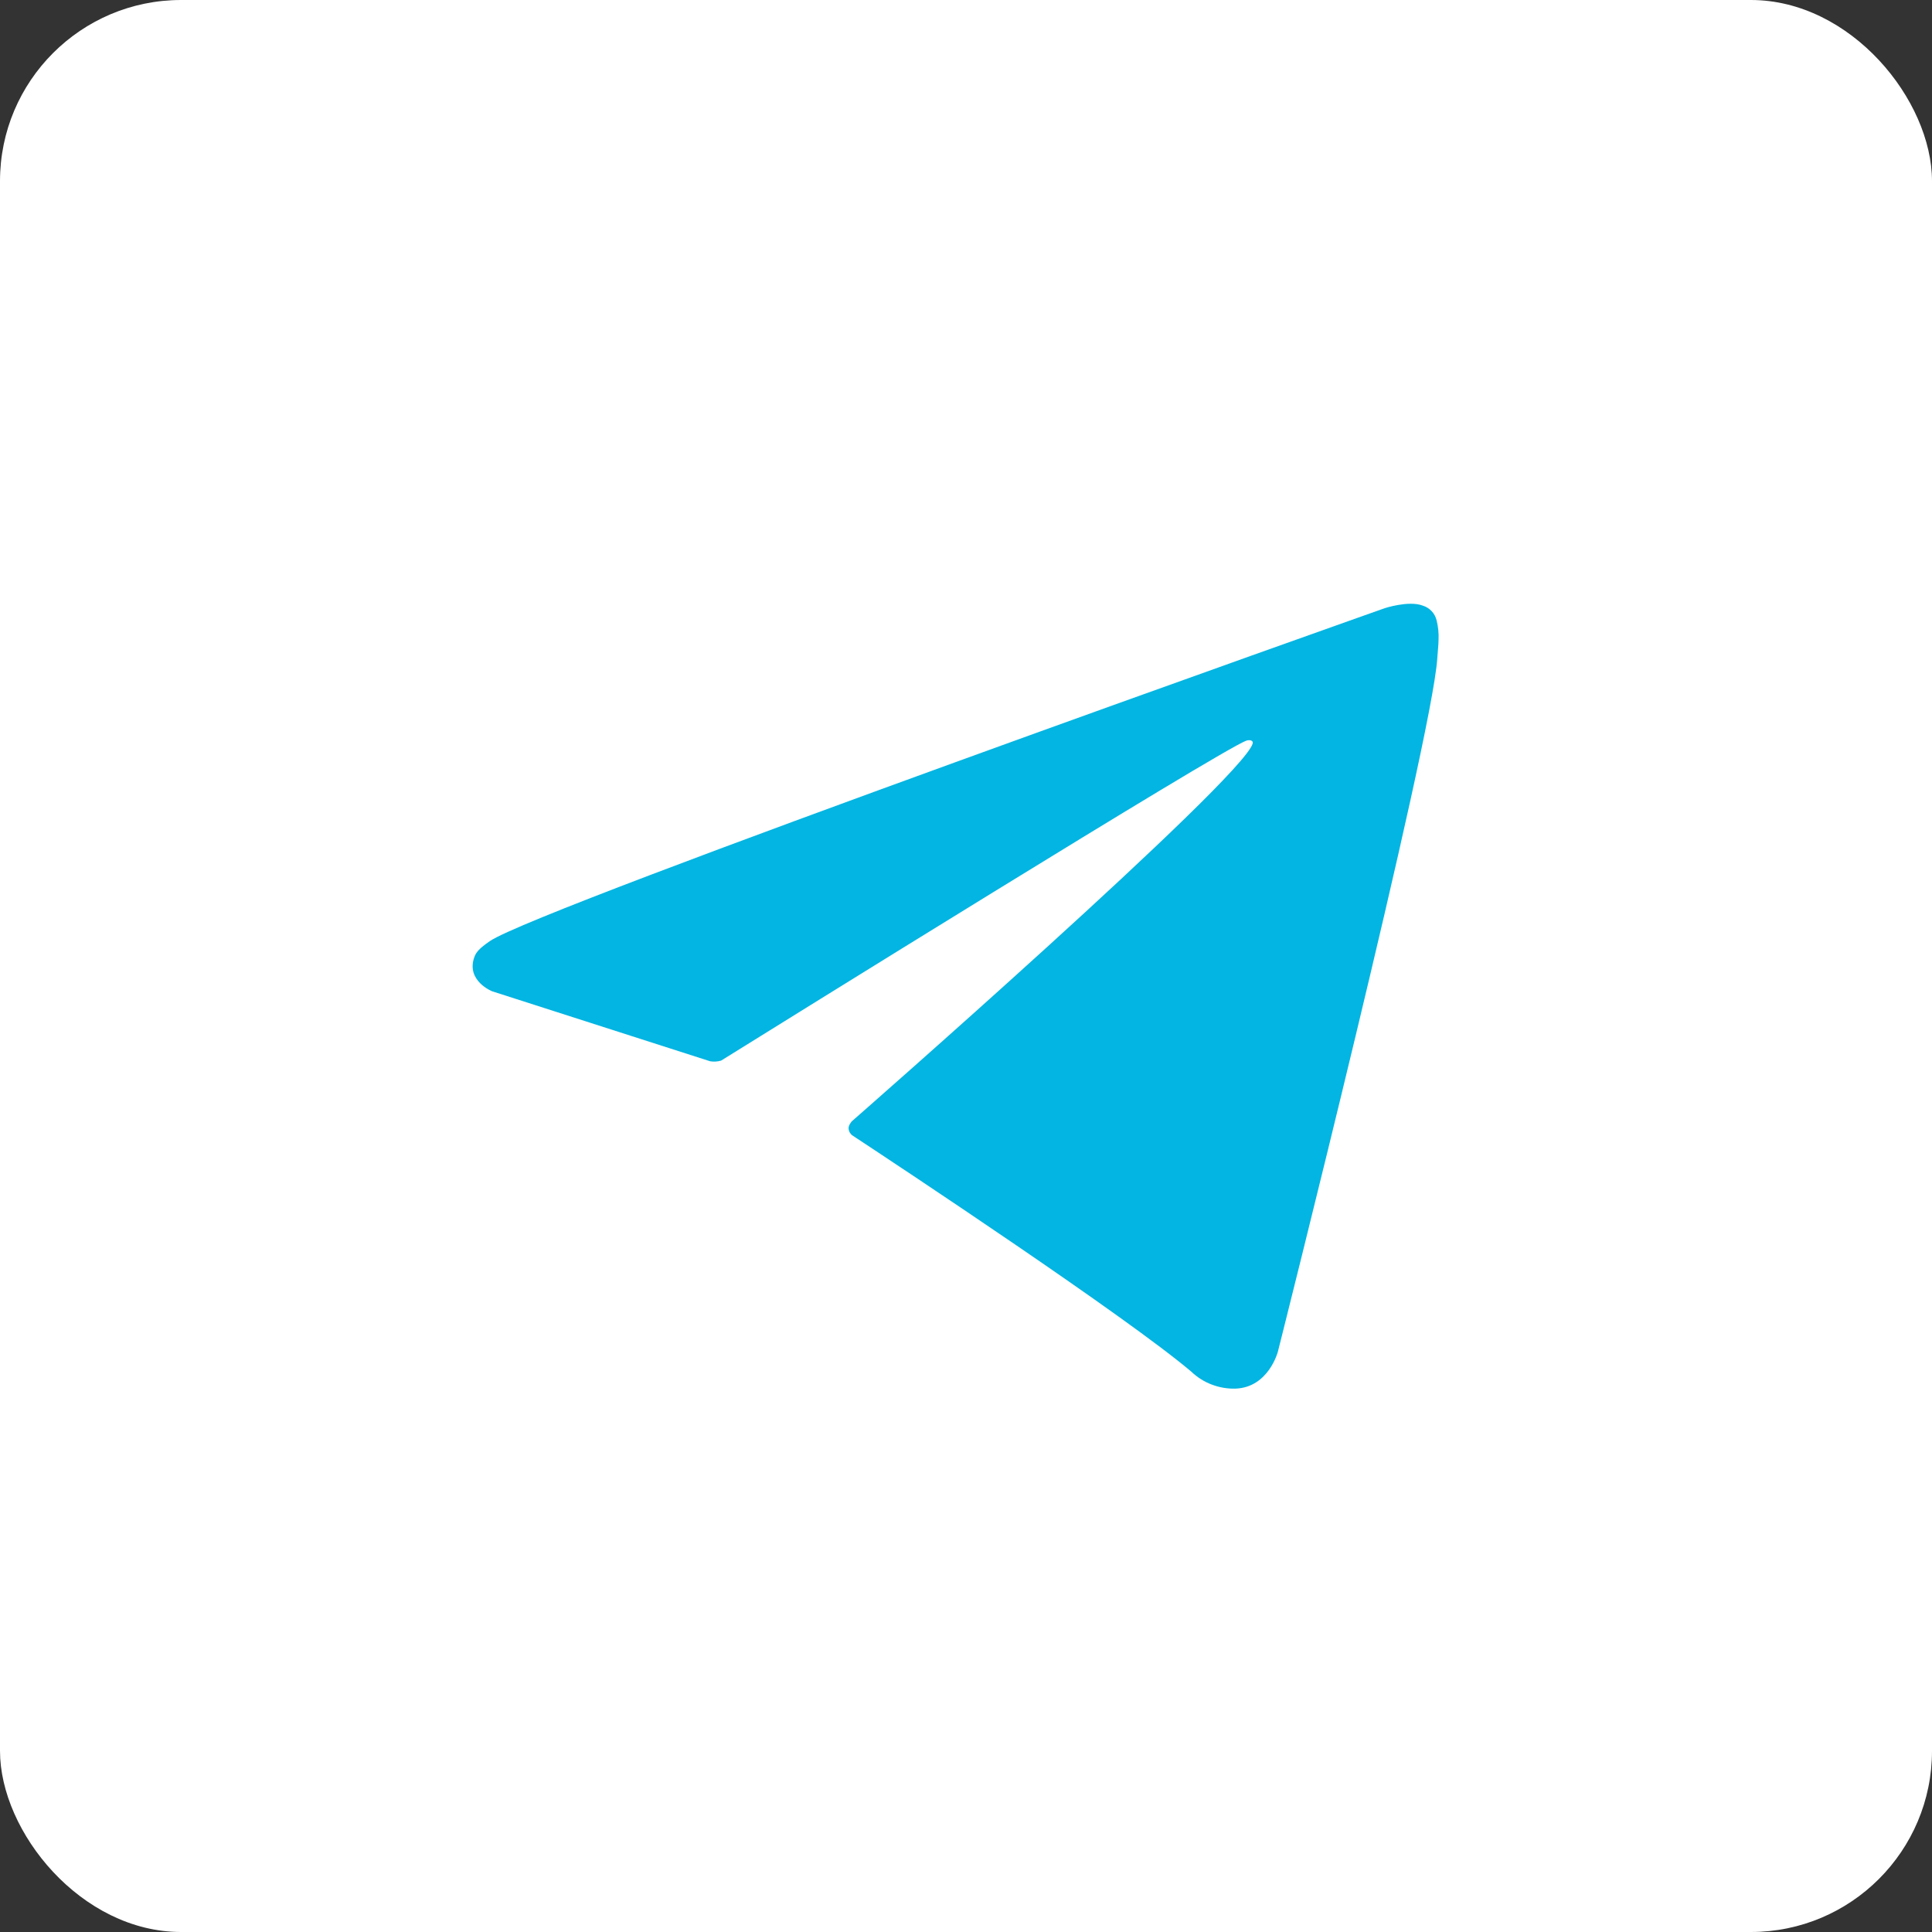 <?xml version="1.0" encoding="UTF-8"?> <svg xmlns="http://www.w3.org/2000/svg" width="32" height="32" viewBox="0 0 32 32" fill="none"><rect x="0" y="0" width="32" height="32" fill="#333333" stroke="none"/><rect width="32" height="32" rx="3" fill="white"></rect><path d="M11.762 17.578L8.149 16.418C8.149 16.418 7.717 16.245 7.856 15.854C7.884 15.773 7.942 15.705 8.115 15.587C8.915 15.037 22.934 10.074 22.934 10.074C22.934 10.074 23.33 9.943 23.563 10.03C23.621 10.048 23.673 10.08 23.714 10.124C23.755 10.168 23.783 10.222 23.796 10.28C23.821 10.383 23.832 10.488 23.827 10.594C23.826 10.685 23.815 10.77 23.806 10.903C23.721 12.26 21.166 22.387 21.166 22.387C21.166 22.387 21.013 22.979 20.465 23C20.331 23.004 20.197 22.981 20.071 22.933C19.945 22.886 19.831 22.813 19.734 22.721C18.66 21.81 14.945 19.351 14.124 18.81C14.105 18.798 14.09 18.782 14.078 18.763C14.066 18.744 14.059 18.723 14.056 18.701C14.045 18.644 14.108 18.573 14.108 18.573C14.108 18.573 20.576 12.91 20.748 12.316C20.762 12.27 20.711 12.247 20.644 12.267C20.214 12.423 12.767 17.055 11.944 17.567C11.885 17.584 11.823 17.588 11.762 17.578Z" fill="#02B5E2"></path></svg> 